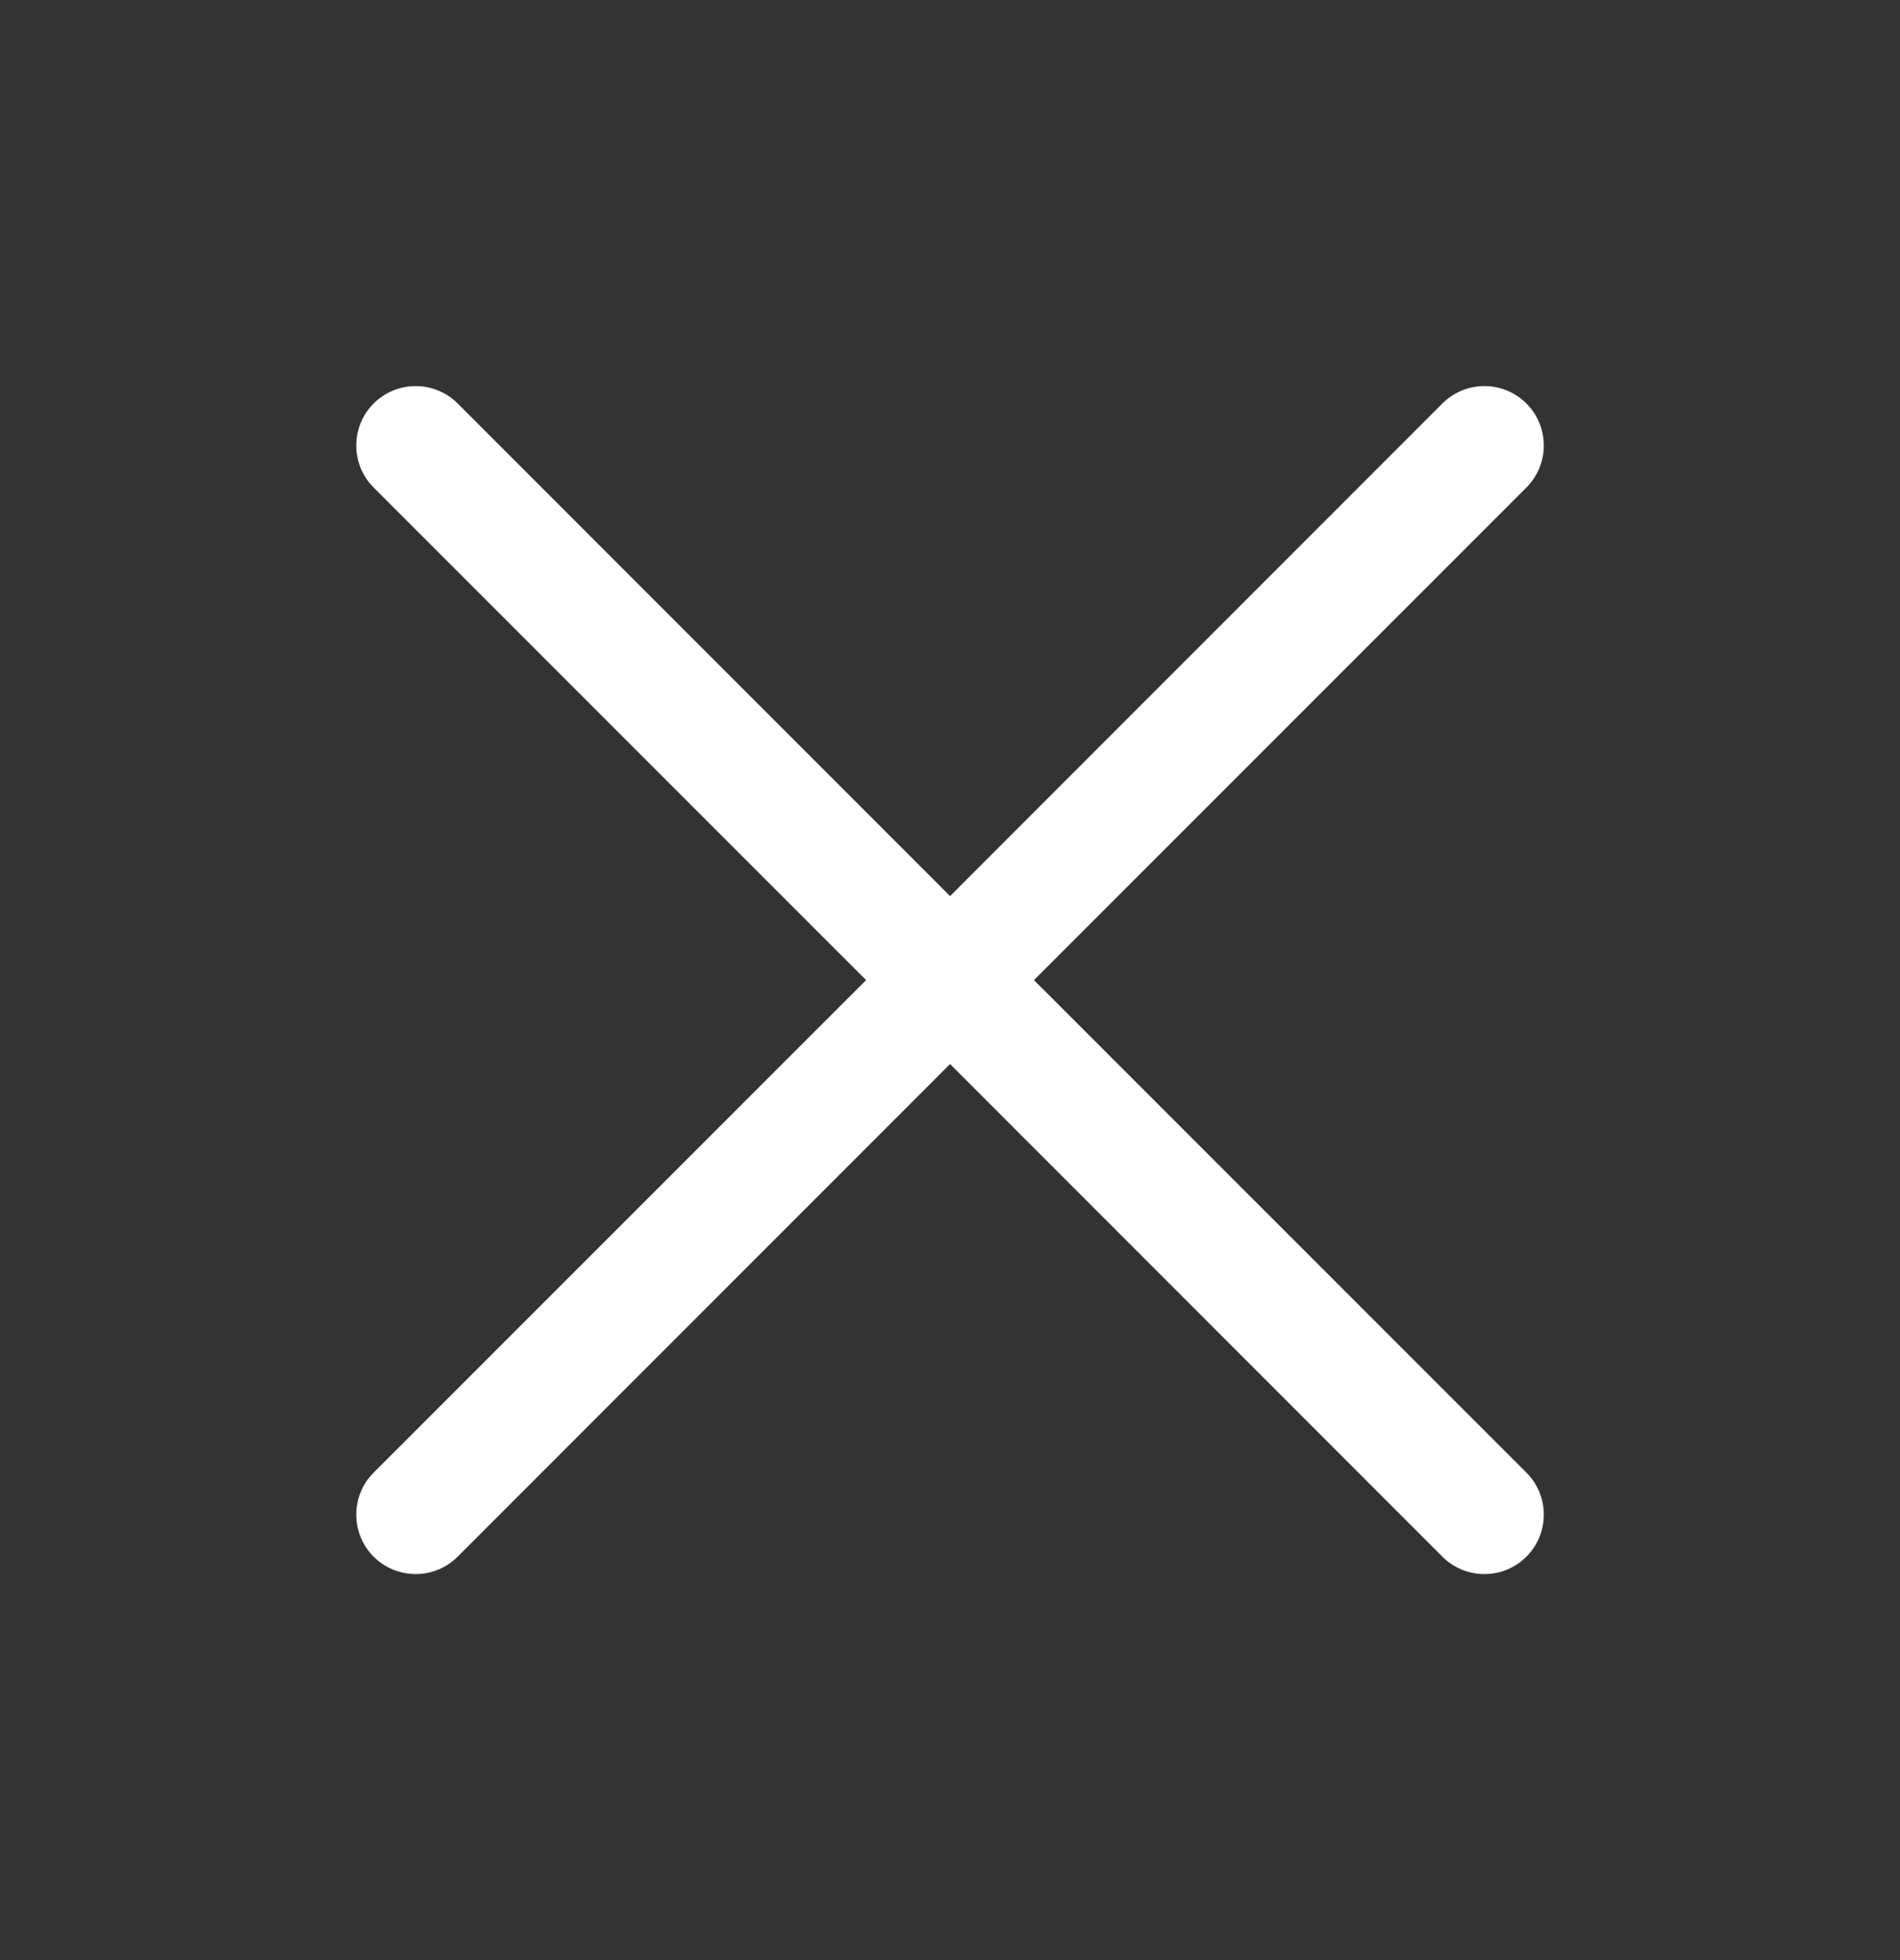<?xml version="1.0" encoding="UTF-8"?> <svg xmlns="http://www.w3.org/2000/svg" width="32" height="33" viewBox="0 0 32 33" fill="none"><rect x="0" y="0" width="32" height="33" fill="#333333" stroke="none"/><path d="M25.708 24.793C25.801 24.886 25.875 24.996 25.925 25.118C25.975 25.239 26.001 25.369 26.001 25.501C26.001 25.632 25.975 25.762 25.925 25.884C25.875 26.005 25.801 26.115 25.708 26.208C25.615 26.301 25.505 26.375 25.384 26.425C25.262 26.475 25.132 26.501 25.001 26.501C24.869 26.501 24.739 26.475 24.618 26.425C24.496 26.375 24.386 26.301 24.293 26.208L16.001 17.914L7.708 26.208C7.52 26.396 7.266 26.501 7.001 26.501C6.735 26.501 6.481 26.396 6.293 26.208C6.105 26.02 6 25.766 6 25.501C6 25.235 6.105 24.981 6.293 24.793L14.587 16.501L6.293 8.208C6.105 8.02 6 7.766 6 7.501C6 7.235 6.105 6.981 6.293 6.793C6.481 6.605 6.735 6.5 7.001 6.5C7.266 6.5 7.52 6.605 7.708 6.793L16.001 15.087L24.293 6.793C24.481 6.605 24.735 6.5 25.001 6.5C25.266 6.5 25.52 6.605 25.708 6.793C25.896 6.981 26.001 7.235 26.001 7.501C26.001 7.766 25.896 8.02 25.708 8.208L17.414 16.501L25.708 24.793Z" fill="white"></path></svg> 